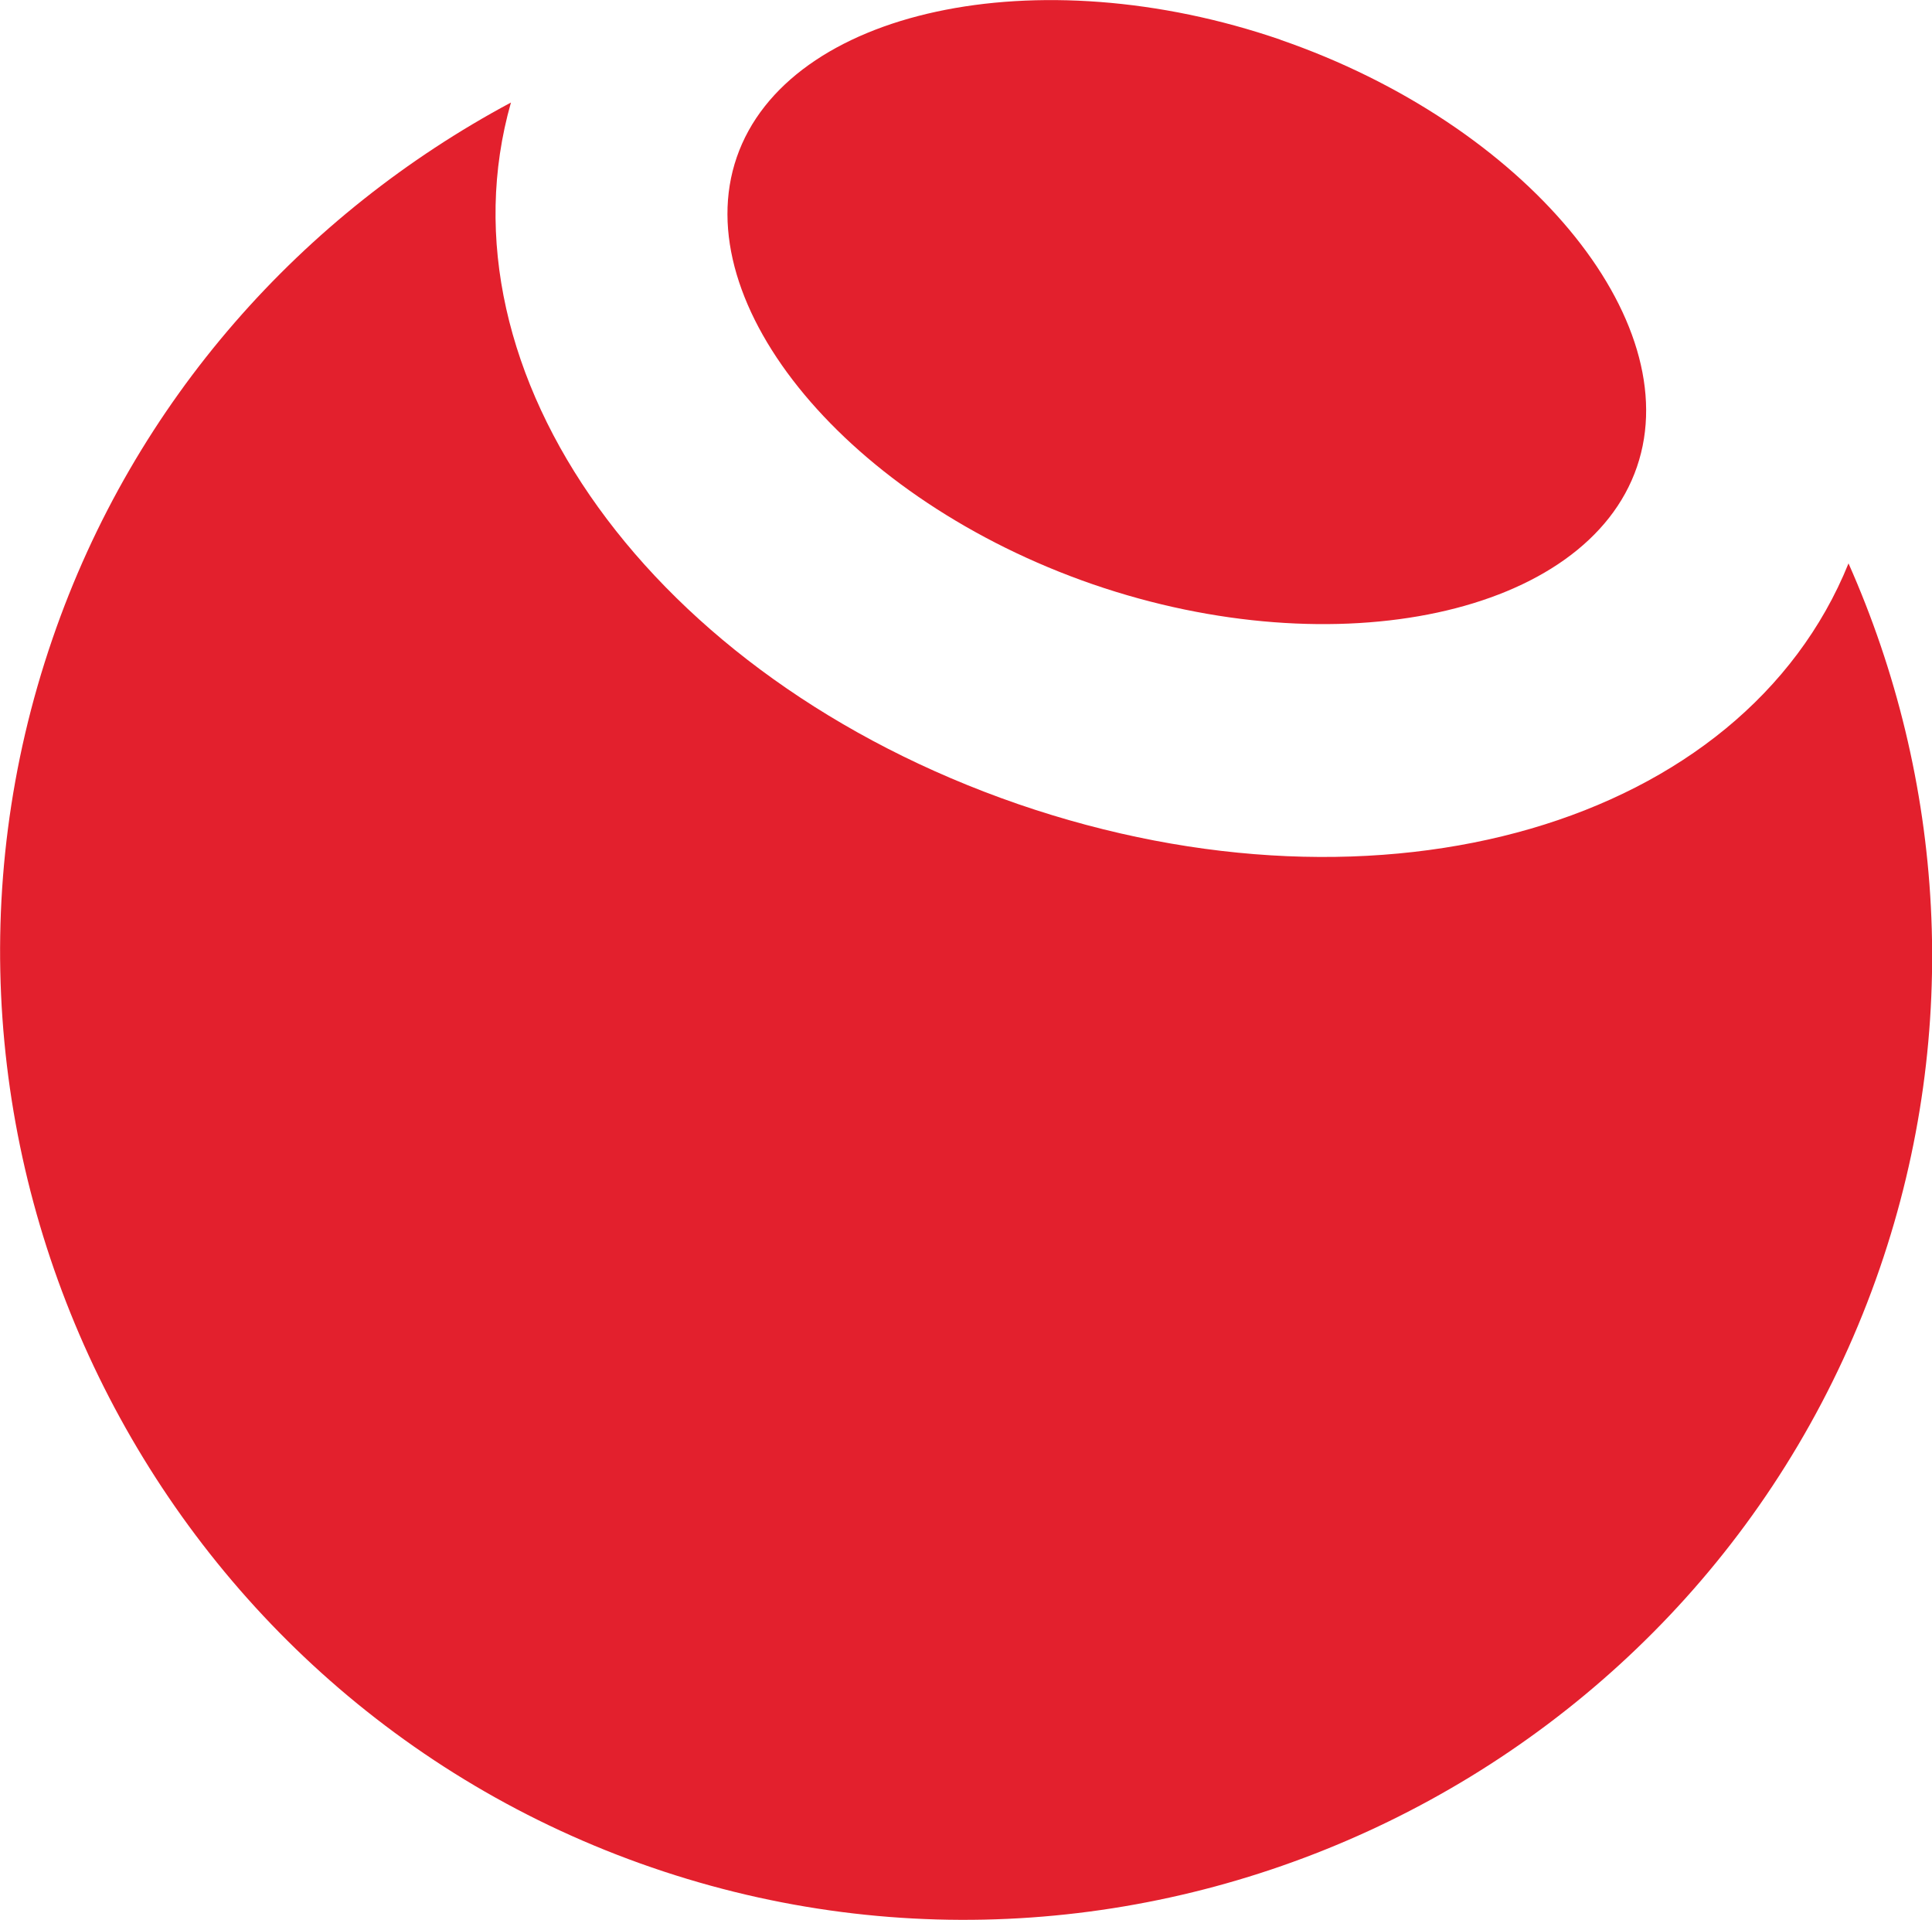 <svg xmlns="http://www.w3.org/2000/svg" id="Layer_2" viewBox="0 0 62.2 61.8"><defs><style>.cls-1{fill:#e3202d;}</style></defs><g id="horizontal"><g><path class="cls-1" d="M59.51,18.14c-3.4,8.39-14.97,11.79-26.74,7.74C20.99,21.81,13.97,12.02,16.45,3.3,9.76,6.88,4.33,12.87,1.69,20.56c-5.57,16.18,3.11,33.98,19.29,39.55,16.17,5.57,33.97-3.11,39.54-19.29,2.65-7.7,2.07-15.76-1.01-22.69Z"></path><path class="cls-1" d="M41.23,1.28c-7.85-2.7-15.87-.97-17.51,3.78-1.64,4.75,3.62,11.04,11.47,13.75,7.85,2.7,15.88,.98,17.51-3.78,1.63-4.75-3.62-11.04-11.48-13.75Z"></path></g></g></svg>